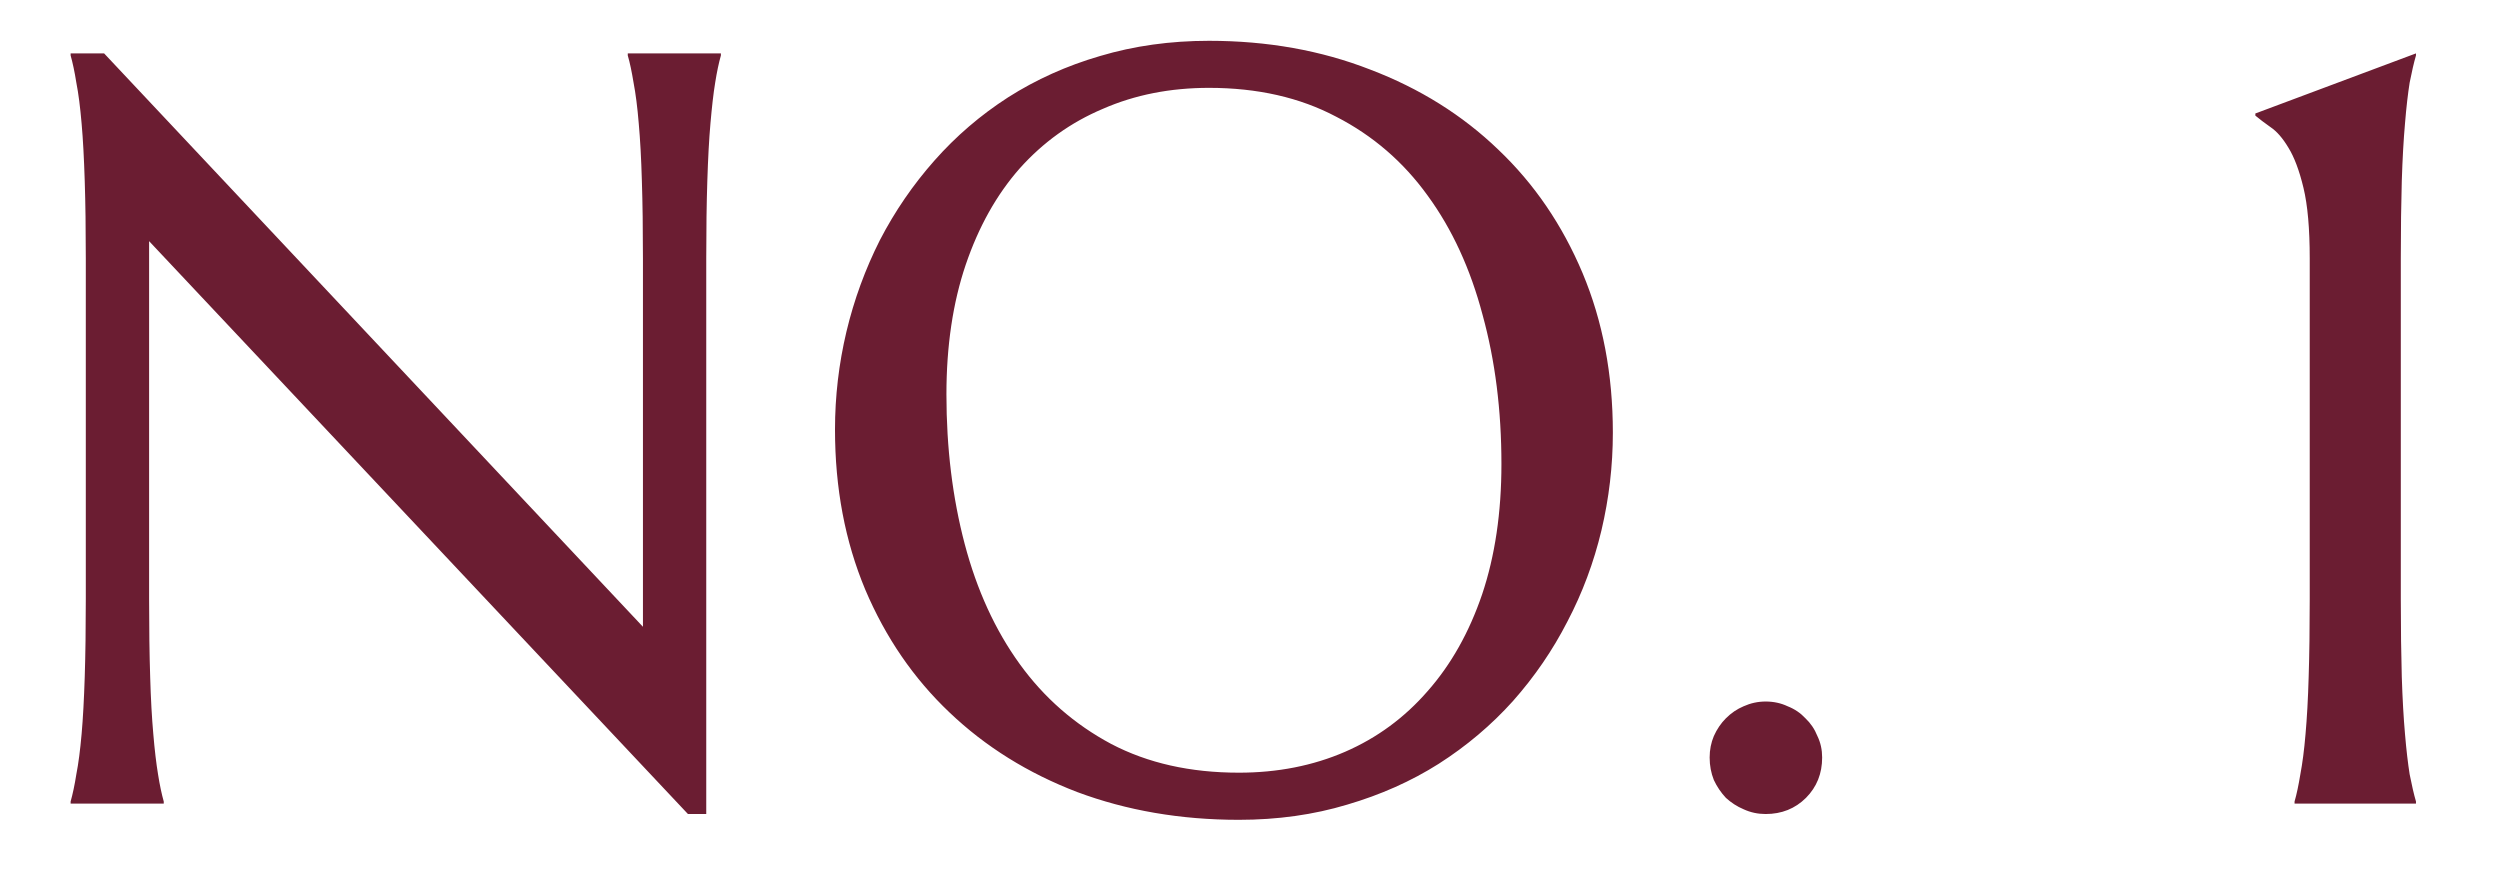 <?xml version="1.0" encoding="UTF-8"?> <svg xmlns="http://www.w3.org/2000/svg" width="28" height="10" viewBox="0 0 28 10" fill="none"><path d="M1.166 0.598L7.201 7.02V2.895C7.201 2.562 7.197 2.273 7.189 2.027C7.182 1.777 7.17 1.562 7.154 1.383C7.139 1.199 7.119 1.047 7.096 0.926C7.076 0.805 7.055 0.703 7.031 0.621V0.598H8.074V0.621C8.051 0.703 8.029 0.805 8.01 0.926C7.99 1.047 7.973 1.199 7.957 1.383C7.941 1.562 7.93 1.777 7.922 2.027C7.914 2.273 7.91 2.562 7.91 2.895V9.117H7.705L1.67 2.701V6.709C1.67 7.041 1.674 7.332 1.682 7.582C1.689 7.828 1.701 8.041 1.717 8.221C1.732 8.4 1.75 8.551 1.77 8.672C1.789 8.793 1.811 8.895 1.834 8.977V9H0.791V8.977C0.814 8.895 0.836 8.793 0.855 8.672C0.879 8.551 0.898 8.4 0.914 8.221C0.93 8.041 0.941 7.828 0.949 7.582C0.957 7.332 0.961 7.041 0.961 6.709V2.895C0.961 2.562 0.957 2.273 0.949 2.027C0.941 1.777 0.93 1.562 0.914 1.383C0.898 1.199 0.879 1.047 0.855 0.926C0.836 0.805 0.814 0.703 0.791 0.621V0.598H1.166ZM13.541 0.457C14.193 0.457 14.795 0.564 15.346 0.779C15.9 0.99 16.379 1.289 16.781 1.676C17.184 2.059 17.498 2.52 17.725 3.059C17.951 3.598 18.064 4.193 18.064 4.846C18.064 5.217 18.021 5.582 17.936 5.941C17.85 6.301 17.723 6.641 17.555 6.961C17.391 7.281 17.188 7.578 16.945 7.852C16.703 8.121 16.426 8.355 16.113 8.555C15.805 8.75 15.463 8.902 15.088 9.012C14.713 9.125 14.309 9.182 13.875 9.182C13.223 9.182 12.619 9.078 12.065 8.871C11.514 8.66 11.037 8.363 10.635 7.98C10.232 7.598 9.918 7.139 9.691 6.604C9.465 6.064 9.352 5.467 9.352 4.811C9.352 4.439 9.395 4.074 9.48 3.715C9.566 3.355 9.691 3.014 9.855 2.689C10.023 2.365 10.227 2.068 10.465 1.799C10.707 1.525 10.982 1.289 11.291 1.09C11.604 0.891 11.947 0.736 12.322 0.627C12.701 0.514 13.107 0.457 13.541 0.457ZM13.875 8.654C14.309 8.654 14.705 8.576 15.065 8.42C15.424 8.264 15.732 8.037 15.99 7.74C16.252 7.443 16.455 7.082 16.6 6.656C16.744 6.227 16.816 5.74 16.816 5.197C16.816 4.596 16.746 4.039 16.605 3.527C16.469 3.012 16.264 2.566 15.99 2.191C15.717 1.812 15.375 1.518 14.965 1.307C14.559 1.092 14.084 0.984 13.541 0.984C13.107 0.984 12.711 1.062 12.352 1.219C11.992 1.371 11.682 1.594 11.42 1.887C11.162 2.18 10.961 2.539 10.816 2.965C10.672 3.391 10.6 3.875 10.6 4.418C10.6 5.016 10.668 5.574 10.805 6.094C10.941 6.609 11.146 7.057 11.42 7.436C11.693 7.814 12.035 8.113 12.445 8.332C12.855 8.547 13.332 8.654 13.875 8.654ZM19.148 8.484C19.148 8.398 19.164 8.318 19.195 8.244C19.23 8.166 19.275 8.1 19.33 8.045C19.389 7.986 19.455 7.941 19.529 7.91C19.607 7.875 19.689 7.857 19.775 7.857C19.865 7.857 19.947 7.875 20.021 7.91C20.1 7.941 20.166 7.986 20.221 8.045C20.279 8.1 20.324 8.166 20.355 8.244C20.391 8.318 20.408 8.398 20.408 8.484C20.408 8.664 20.348 8.814 20.227 8.936C20.105 9.057 19.955 9.117 19.775 9.117C19.689 9.117 19.607 9.1 19.529 9.064C19.455 9.033 19.389 8.99 19.33 8.936C19.275 8.877 19.23 8.811 19.195 8.736C19.164 8.658 19.148 8.574 19.148 8.484ZM25.699 8.977C25.723 8.895 25.744 8.793 25.764 8.672C25.787 8.551 25.807 8.4 25.822 8.221C25.838 8.041 25.85 7.828 25.857 7.582C25.865 7.332 25.869 7.041 25.869 6.709V2.895C25.869 2.562 25.846 2.299 25.799 2.104C25.752 1.908 25.695 1.758 25.629 1.652C25.566 1.547 25.5 1.471 25.43 1.424C25.363 1.377 25.307 1.334 25.26 1.295V1.271L27.059 0.598V0.621C27.035 0.703 27.012 0.805 26.988 0.926C26.969 1.047 26.951 1.199 26.936 1.383C26.92 1.562 26.908 1.777 26.9 2.027C26.893 2.273 26.889 2.562 26.889 2.895V6.709C26.889 7.041 26.893 7.332 26.9 7.582C26.908 7.828 26.92 8.041 26.936 8.221C26.951 8.4 26.969 8.551 26.988 8.672C27.012 8.793 27.035 8.895 27.059 8.977V9H25.699V8.977Z" fill="#6B1D32"></path></svg> 